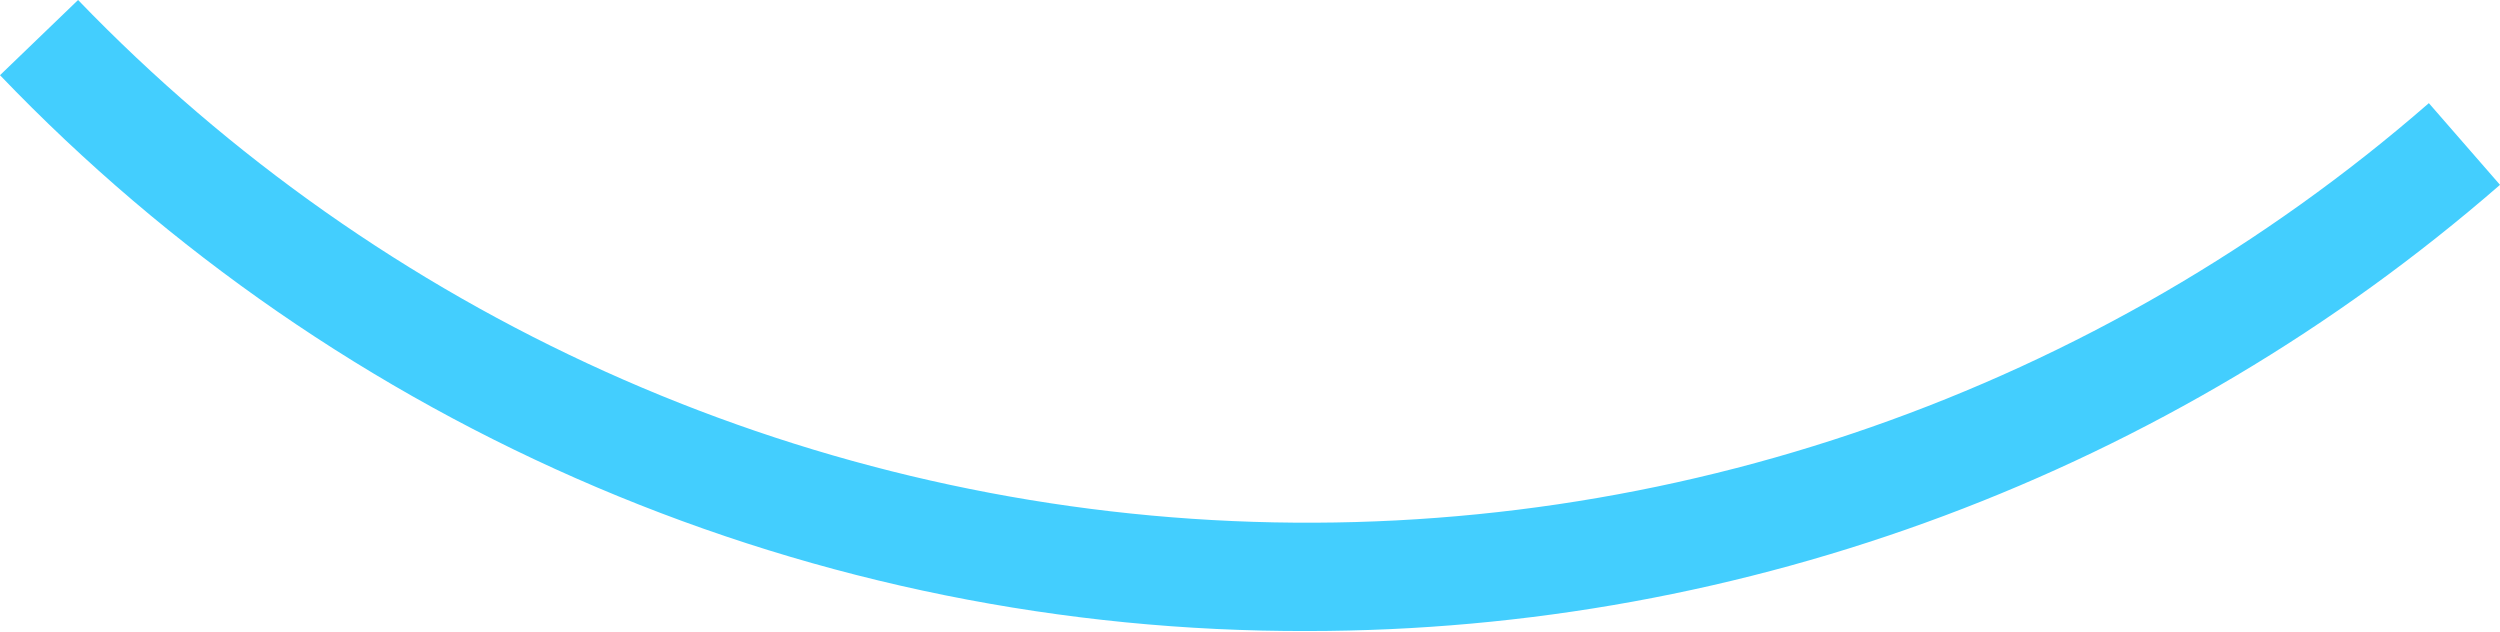 <?xml version="1.0" encoding="UTF-8"?> <svg xmlns="http://www.w3.org/2000/svg" width="1226" height="310" viewBox="0 0 1226 310" fill="none"> <path d="M641.345 309.453C521.536 309.805 402.906 285.824 292.658 238.967C182.409 192.11 82.841 123.355 0 36.875L38.289 0C187.241 154.628 389.993 246.117 604.582 255.532C819.171 264.948 1029.17 191.57 1191.11 50.584L1226 90.647C1063.92 231.675 856.269 309.388 641.345 309.453Z" fill="#43CEFE"></path> </svg> 